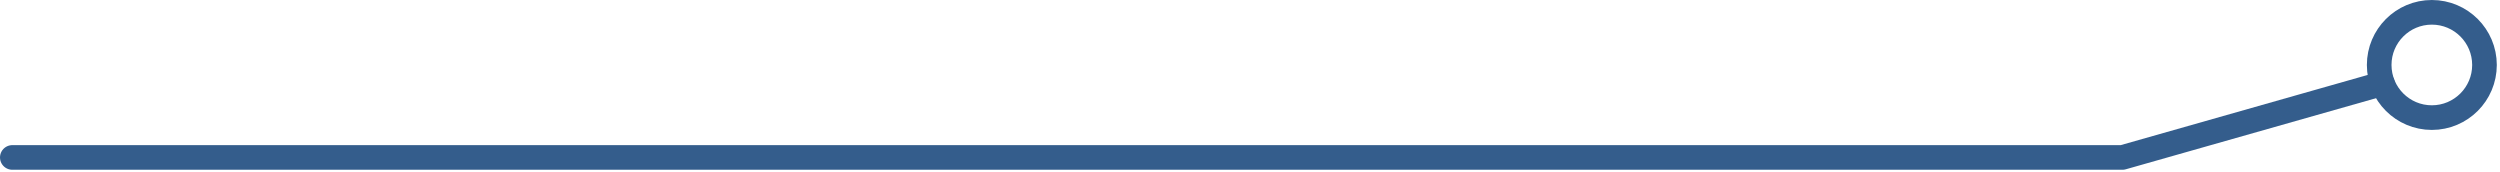 <svg xmlns="http://www.w3.org/2000/svg" width="406" height="28" viewBox="0 0 406 28" fill="none"><path d="M2 25.57H344.68L386.91 13.57" stroke="#345D8C" stroke-width="4" stroke-linecap="round" stroke-linejoin="round"></path><path d="M394.93 19.1C399.652 19.1 403.48 15.272 403.48 10.55C403.48 5.828 399.652 2 394.93 2C390.208 2 386.38 5.828 386.38 10.55C386.38 15.272 390.208 19.1 394.93 19.1Z" stroke="#345D8C" stroke-width="4" stroke-linecap="round" stroke-linejoin="round"></path></svg>